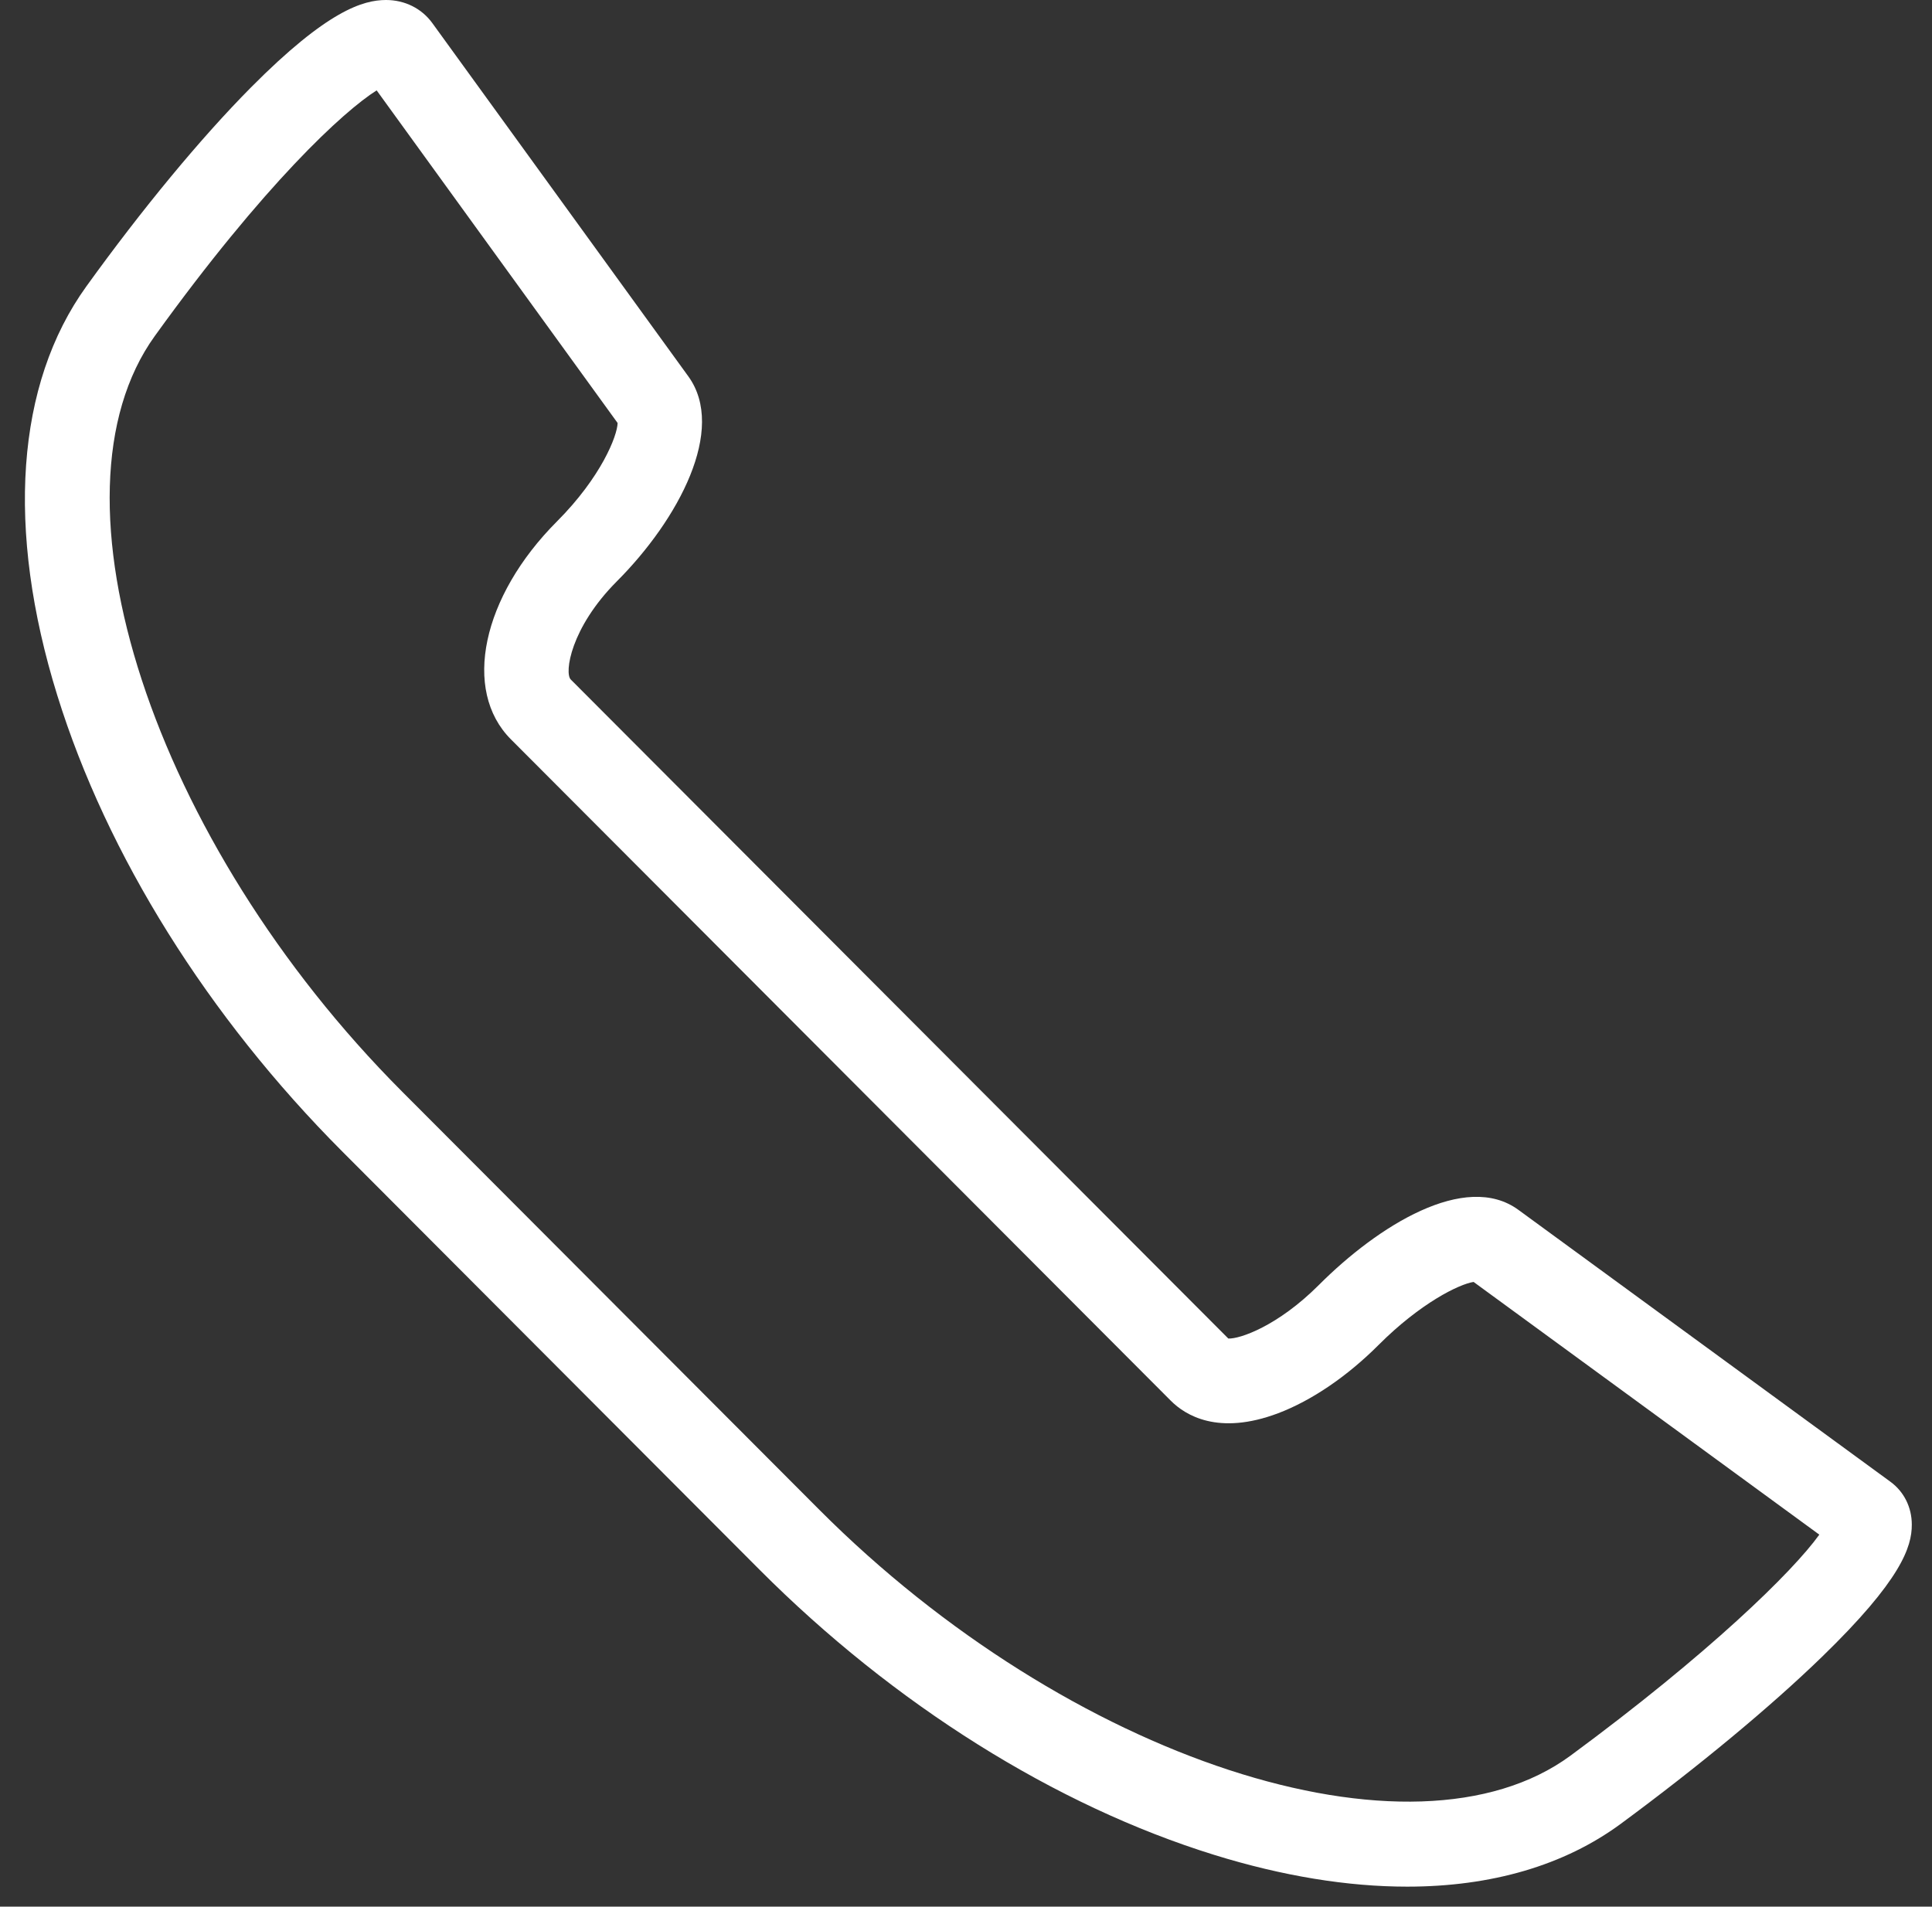 <?xml version="1.0" encoding="UTF-8"?>
<svg width="77" height="76" viewBox="0 0 77 76" fill="none" xmlns="http://www.w3.org/2000/svg">
<rect x="0" y="0" width="77" height="76" fill="#333333" stroke="none"/>
<path fill-rule="evenodd" clip-rule="evenodd" d="M48.391 73.937C51.126 74.784 53.714 75.203 56.082 75.203C59.43 75.203 62.337 74.362 64.594 72.7C67.711 70.4 70.561 68.037 72.615 66.043C75.774 62.978 76.198 61.66 76.195 60.774C76.195 60.083 75.884 59.458 75.342 59.063L60.516 48.226C58.399 46.676 54.909 48.87 52.565 51.219C50.926 52.859 49.411 53.377 48.955 53.355L22.747 27.085C22.49 26.827 22.734 25.029 24.585 23.172C27.033 20.719 28.967 17.116 27.432 15L17.233 0.924C16.809 0.337 16.134 0 15.384 0H15.382C14.482 0.003 13.06 0.4 9.994 3.493C8 5.505 5.672 8.321 3.441 11.416C0.637 15.307 0.227 21.097 2.284 27.721C4.258 34.081 8.293 40.538 13.645 45.903L30.277 62.575C35.629 67.941 42.062 71.974 48.391 73.937ZM6.17 13.393C10.533 7.339 13.705 4.422 15.012 3.603L24.615 16.861C24.604 17.368 23.964 19.013 22.2 20.782C19.205 23.784 18.415 27.518 20.362 29.47L46.665 55.836C47.237 56.409 48.55 57.235 50.94 56.333C52.275 55.828 53.697 54.86 54.947 53.607C56.607 51.946 58.15 51.187 58.73 51.099L72.509 61.172C71.45 62.649 68.103 65.92 62.597 69.978C56.298 74.622 42.587 70.137 32.659 60.185L16.027 43.513C6.094 33.555 1.581 19.762 6.17 13.393Z" fill="white"/>
</svg>

